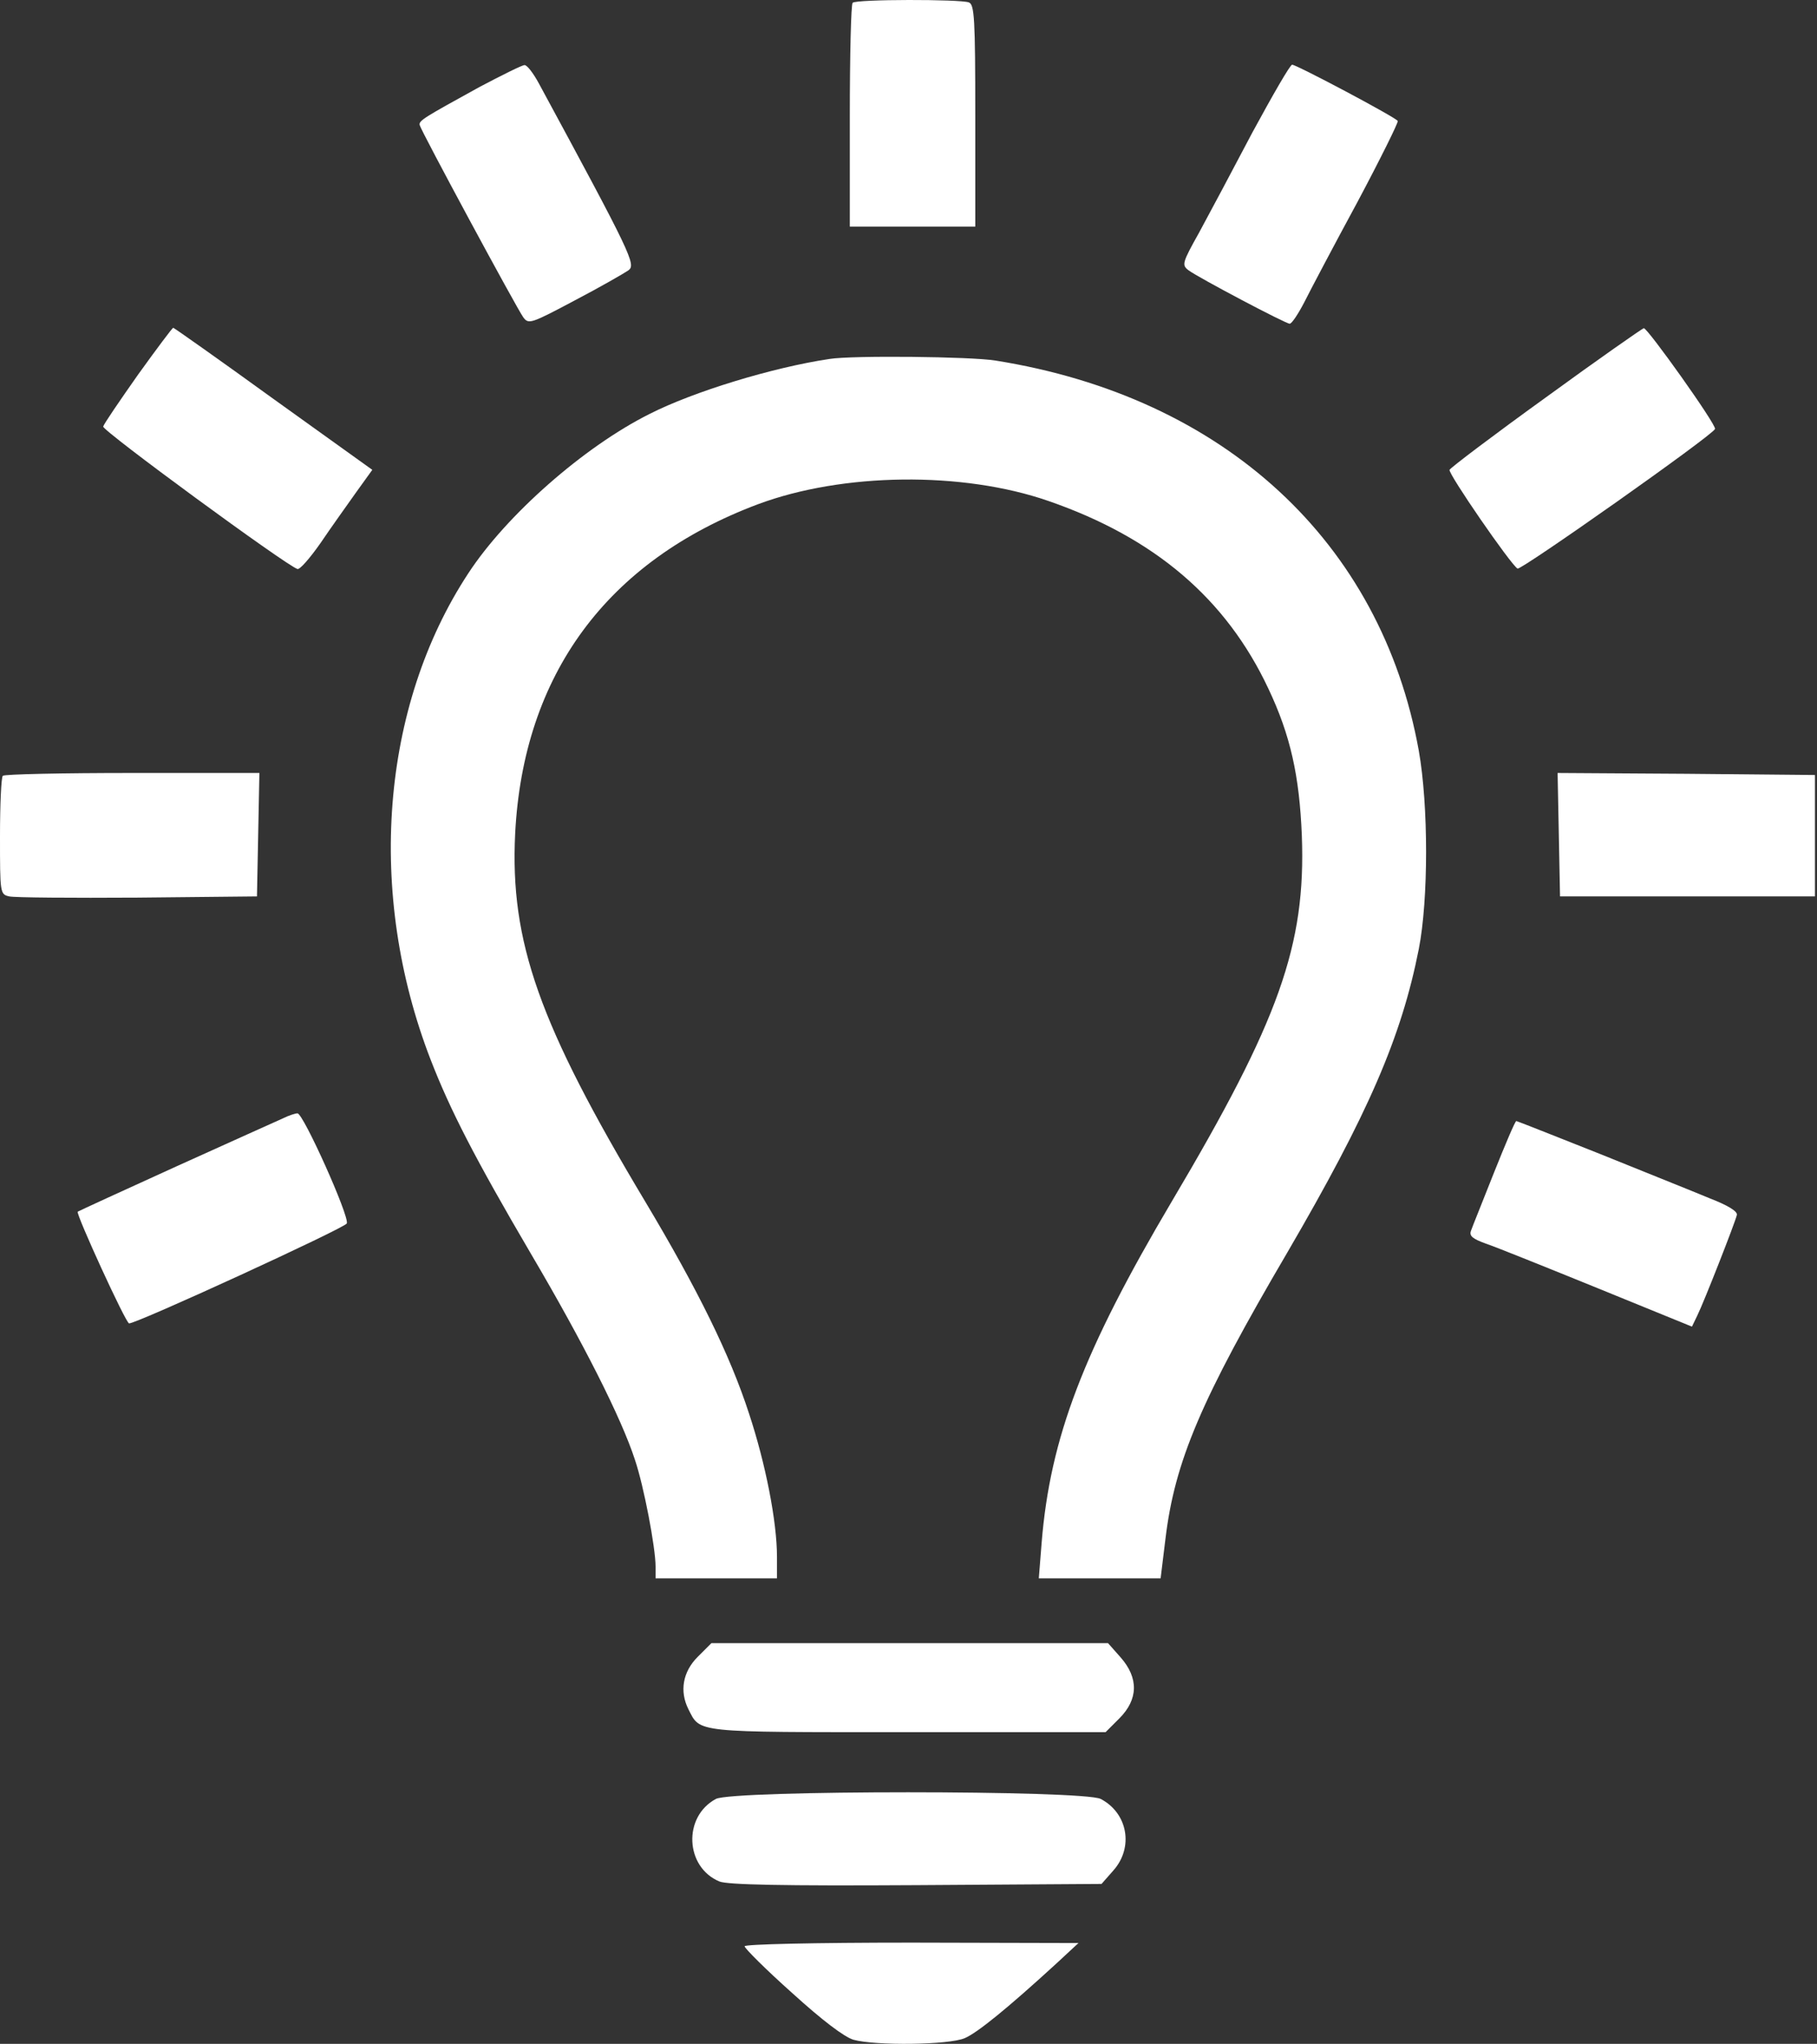 <?xml version="1.0" encoding="UTF-8" standalone="no"?>
<!DOCTYPE svg PUBLIC "-//W3C//DTD SVG 1.1//EN" "http://www.w3.org/Graphics/SVG/1.1/DTD/svg11.dtd">
<svg width="100%" height="100%" viewBox="0 0 449 505" version="1.1" xmlns="http://www.w3.org/2000/svg" xmlns:xlink="http://www.w3.org/1999/xlink" xml:space="preserve" xmlns:serif="http://www.serif.com/" style="fill-rule:evenodd;clip-rule:evenodd;stroke-linejoin:round;stroke-miterlimit:2;">
    <rect x="0" y="0" width="449" height="505" fill="#333333" stroke="none"/>
    <g transform="matrix(0.1,0,0,-0.1,-32,510.988)">
        <path d="M2427,5103C2423,5100 2420,4974 2420,4823L2420,4550L2730,4550L2730,4824C2730,5064 2728,5099 2714,5104C2693,5112 2435,5112 2427,5103Z" style="fill:white;fill-rule:nonzero;"/>
        <path d="M1505,4895C1367,4819 1355,4812 1357,4801C1360,4787 1597,4348 1613,4326C1626,4308 1632,4310 1741,4368C1804,4401 1863,4435 1873,4442C1892,4456 1881,4480 1652,4903C1638,4929 1622,4950 1616,4949C1610,4949 1560,4924 1505,4895Z" style="fill:white;fill-rule:nonzero;"/>
        <path d="M3415,4783C3366,4690 3307,4579 3283,4535C3241,4460 3240,4455 3257,4442C3283,4423 3497,4310 3507,4310C3512,4310 3528,4334 3543,4363C3557,4391 3616,4503 3674,4610C3731,4717 3776,4808 3774,4811C3769,4820 3524,4950 3513,4950C3508,4950 3465,4875 3415,4783Z" style="fill:white;fill-rule:nonzero;"/>
        <path d="M661,4184C616,4120 577,4063 575,4056C571,4047 1028,3712 1055,3704C1061,3702 1086,3731 1112,3768C1137,3805 1177,3861 1199,3892L1240,3949L996,4124C862,4221 750,4300 748,4300C746,4300 707,4248 661,4184Z" style="fill:white;fill-rule:nonzero;"/>
        <path d="M4140,4128C4011,4035 3904,3954 3902,3949C3898,3940 4053,3715 4070,3705C4078,3700 4552,4034 4558,4050C4562,4060 4391,4300 4382,4299C4378,4298 4269,4222 4140,4128Z" style="fill:white;fill-rule:nonzero;"/>
        <path d="M2370,4223C2229,4202 2033,4142 1925,4087C1763,4006 1571,3837 1477,3693C1261,3364 1225,2903 1384,2492C1432,2368 1493,2249 1632,2012C1761,1793 1856,1605 1889,1503C1911,1438 1940,1286 1940,1239L1940,1210L2240,1210L2240,1263C2240,1350 2212,1493 2171,1617C2124,1762 2044,1924 1915,2140C1652,2579 1580,2783 1593,3050C1613,3443 1820,3724 2193,3864C2402,3942 2698,3946 2911,3872C3174,3781 3350,3630 3454,3409C3509,3293 3531,3193 3537,3045C3547,2774 3481,2589 3216,2142C2997,1772 2915,1557 2894,1298L2887,1210L3188,1210L3200,1308C3223,1499 3288,1652 3501,2015C3701,2358 3783,2547 3826,2765C3850,2887 3850,3120 3826,3255C3733,3771 3345,4129 2780,4219C2719,4229 2426,4232 2370,4223Z" style="fill:white;fill-rule:nonzero;"/>
        <path d="M327,3193C323,3190 320,3122 320,3044C320,2903 320,2900 343,2895C355,2892 498,2891 660,2892L955,2895L958,3048L961,3200L647,3200C474,3200 330,3197 327,3193Z" style="fill:white;fill-rule:nonzero;"/>
        <path d="M4172,3048L4175,2895L4805,2895L4805,3195L4487,3198L4169,3200L4172,3048Z" style="fill:white;fill-rule:nonzero;"/>
        <path d="M1020,2347C1006,2341 887,2287 756,2228C624,2168 515,2118 512,2116C507,2111 631,1840 639,1840C657,1839 1173,2076 1177,2087C1184,2104 1069,2360 1055,2359C1050,2359 1034,2354 1020,2347Z" style="fill:white;fill-rule:nonzero;"/>
        <path d="M4012,2213C3984,2142 3958,2078 3955,2069C3950,2056 3959,2049 3992,2037C4016,2029 4140,1979 4268,1927L4501,1832L4514,1859C4530,1891 4608,2090 4612,2108C4614,2117 4589,2132 4545,2149C4507,2165 4384,2214 4273,2259C4162,2303 4069,2340 4067,2340C4064,2340 4040,2283 4012,2213Z" style="fill:white;fill-rule:nonzero;"/>
        <path d="M2044,1016C2007,979 1999,931 2021,887C2051,828 2031,830 2563,830L3052,830L3086,864C3133,911 3134,964 3089,1015L3058,1050L2078,1050L2044,1016Z" style="fill:white;fill-rule:nonzero;"/>
        <path d="M2089,665C2007,621 2013,496 2098,461C2118,453 2253,450 2584,452L3042,455L3071,488C3122,545 3107,630 3040,665C2998,687 2129,687 2089,665Z" style="fill:white;fill-rule:nonzero;"/>
        <path d="M2160,301C2160,296 2212,244 2277,186C2353,117 2406,77 2429,70C2483,55 2665,57 2704,74C2735,87 2811,149 2930,258L2985,309L2573,310C2330,310 2160,306 2160,301Z" style="fill:white;fill-rule:nonzero;"/>
    </g>
</svg>
